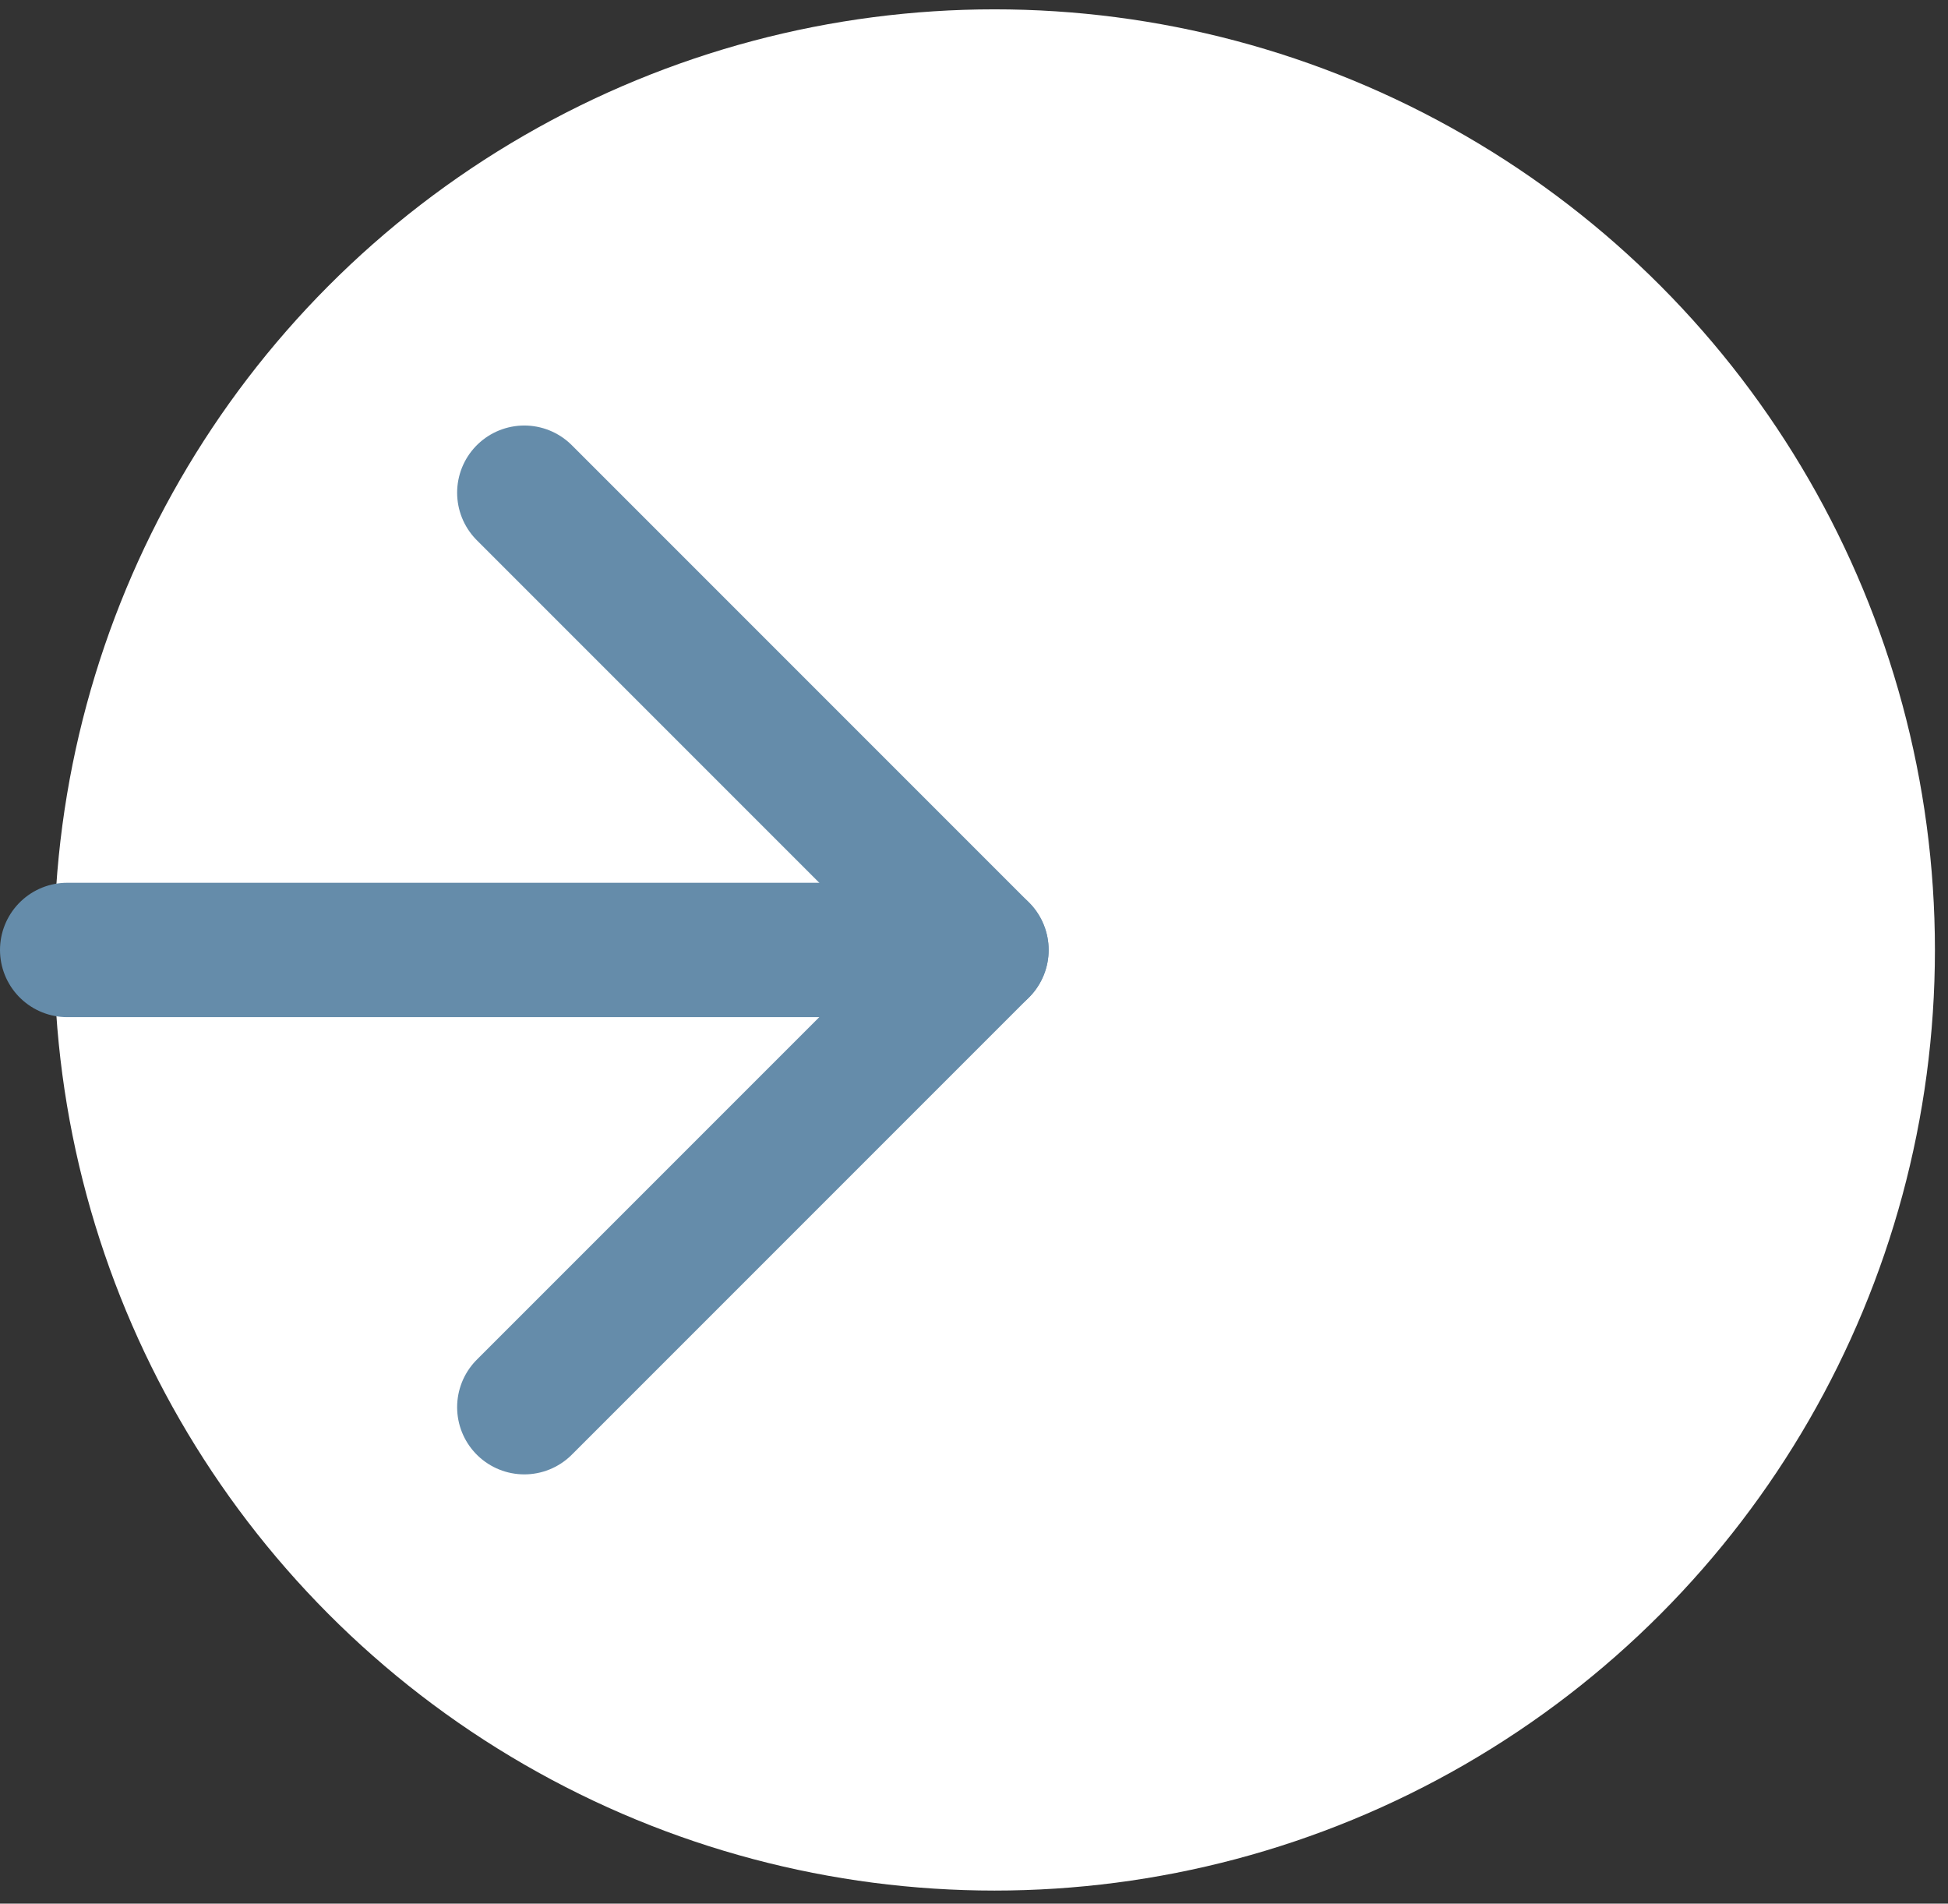 <svg xmlns="http://www.w3.org/2000/svg" width="87" height="85" viewBox="0 0 87 85" fill="none"><rect x="0" y="0" width="87" height="85" fill="#333333" stroke="none"/><circle cx="44.416" cy="42.417" r="42" fill="white"></circle><path d="M23.416 22L43.833 42.417L23.416 62.833" stroke="#658CAA" stroke-width="6" stroke-linecap="round" stroke-linejoin="round"></path><path d="M3 42.417H43.833" stroke="#658CAA" stroke-width="6" stroke-linecap="round" stroke-linejoin="round"></path></svg>